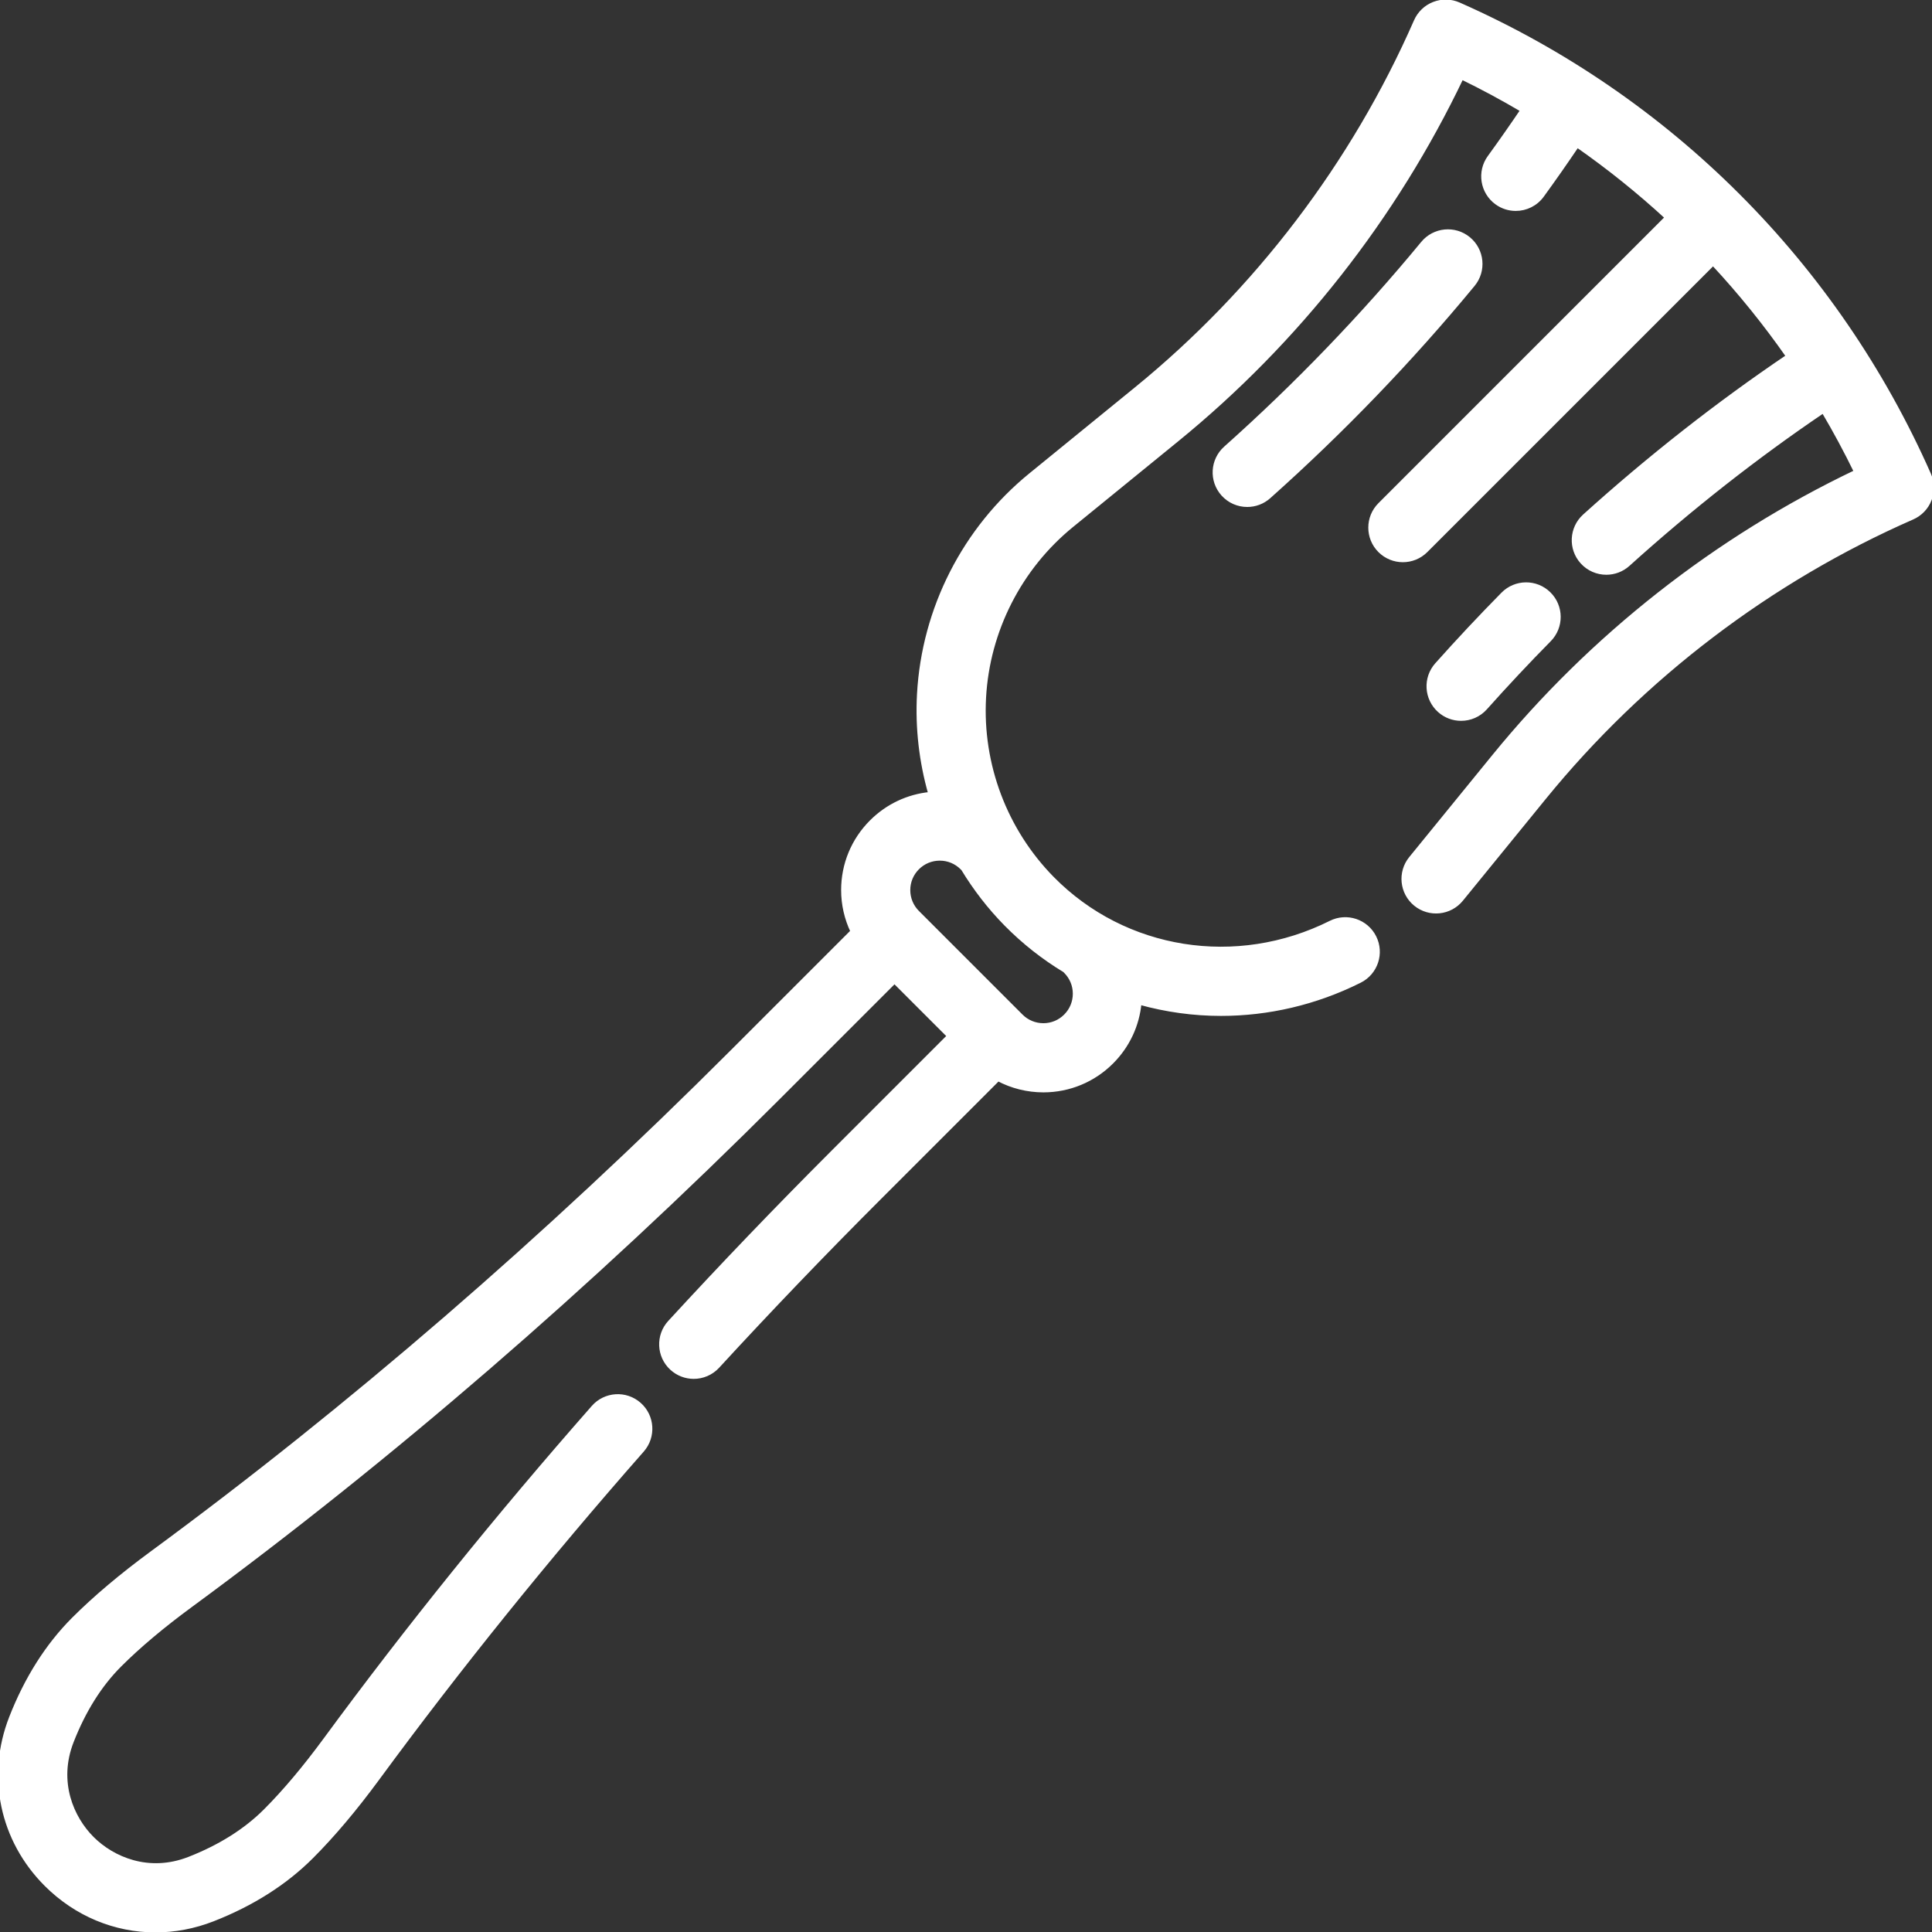 <!DOCTYPE svg PUBLIC "-//W3C//DTD SVG 1.1//EN" "http://www.w3.org/Graphics/SVG/1.1/DTD/svg11.dtd">
<!-- Uploaded to: SVG Repo, www.svgrepo.com, Transformed by: SVG Repo Mixer Tools -->
<svg fill="#fff" height="800px" width="800px" version="1.1" id="Layer_1" xmlns="http://www.w3.org/2000/svg" xmlns:xlink="http://www.w3.org/1999/xlink" viewBox="0 0 511.996 511.996" xml:space="preserve" stroke="#fff">
<rect x="0" y="0" width="511.996" height="511.996" fill="#333333" stroke="none"/>
<g id="SVGRepo_bgCarrier" stroke-width="0"/>
<g id="SVGRepo_tracerCarrier" stroke-linecap="round" stroke-linejoin="round"/>
<g id="SVGRepo_iconCarrier"> <g> <g> <path d="M511.258,125.765C486.634,70.015,442.371,25.752,386.622,1.13c-2.105-0.93-4.494-0.984-6.64-0.149 c-2.145,0.834-3.871,2.488-4.795,4.596c-16.55,37.749-42.189,71.464-74.147,97.499l-27.942,22.764 c-17.565,14.31-28.348,35.49-29.585,58.11c-0.492,8.994,0.564,17.917,2.984,26.427c-5.889,0.578-11.349,3.15-15.587,7.387 c-4.84,4.841-7.506,11.279-7.504,18.128c0.001,3.845,0.871,7.548,2.466,10.925l-31.785,31.785 c-49.744,49.745-101.492,94.46-153.803,132.904c-8.159,5.995-15.153,11.892-20.787,17.526 c-6.942,6.941-12.526,15.746-16.598,26.173c-6.046,15.488-2.486,32.426,9.292,44.205c7.984,7.984,18.338,12.193,29.006,12.193 c5.07,0,10.213-0.951,15.203-2.899c10.409-4.067,19.211-9.654,26.16-16.605c5.667-5.666,11.566-12.657,17.536-20.779 c21.509-29.269,45.102-58.529,70.124-86.967c3.16-3.591,2.812-9.067-0.782-12.227c-3.592-3.16-9.067-2.81-12.227,0.782 c-25.354,28.817-49.269,58.475-71.078,88.151c-5.451,7.417-10.775,13.739-15.824,18.788c-5.248,5.249-12.049,9.528-20.213,12.717 c-10.735,4.192-20.29-0.044-25.652-5.405c-5.362-5.361-9.597-14.915-5.405-25.651c3.195-8.182,7.471-14.986,12.71-20.223 c5.017-5.017,11.339-10.339,18.795-15.816c53.016-38.962,105.433-84.253,155.797-134.615l30.706-30.706l14.408,14.408 l-30.707,30.706c-14.869,14.87-29.432,30.052-43.283,45.124c-3.238,3.523-3.007,9.003,0.517,12.241 c1.663,1.529,3.765,2.285,5.859,2.285c2.339,0,4.674-0.943,6.381-2.801c13.687-14.894,28.079-29.898,42.777-44.596l31.504-31.504 c3.648,1.934,7.742,2.968,12.009,2.977c6.848-0.014,13.278-2.681,18.107-7.512c4.268-4.267,6.841-9.774,7.395-15.706 c7.001,1.943,14.25,2.954,21.558,2.954c12.443,0,25.043-2.864,36.806-8.75c4.279-2.141,6.011-7.346,3.871-11.624 c-2.142-4.28-7.347-6.013-11.624-3.871c-24.913,12.466-54.536,7.764-73.711-11.702c-12.476-12.666-19.074-30.117-18.102-47.879 c0.971-17.76,9.439-34.39,23.229-45.625l27.942-22.764c31.793-25.902,57.723-58.929,75.39-95.93 c5.477,2.667,10.819,5.548,16.028,8.623c-2.822,4.171-5.729,8.333-8.712,12.437c-2.814,3.871-1.956,9.288,1.914,12.102 c1.538,1.118,3.32,1.656,5.086,1.656c2.678,0,5.319-1.238,7.014-3.57c3.177-4.37,6.27-8.803,9.271-13.246 c8.345,5.83,16.275,12.194,23.729,19.062L365.647,133.7c-3.383,3.383-3.383,8.869,0,12.251c1.692,1.691,3.91,2.538,6.127,2.538 s4.435-0.846,6.127-2.538l76.08-76.08c7.157,7.69,13.78,15.887,19.822,24.535c-18.568,12.544-36.674,26.746-53.921,42.315 c-3.552,3.206-3.832,8.684-0.626,12.236c1.711,1.894,4.067,2.858,6.433,2.858c2.07,0,4.147-0.737,5.802-2.233 c16.548-14.938,33.903-28.568,51.689-40.605c3.077,5.211,5.959,10.558,8.629,16.038c-37.003,17.668-70.03,43.597-95.931,75.39 l-22.027,27.038c-3.022,3.709-2.465,9.167,1.244,12.189c3.71,3.024,9.167,2.464,12.189-1.244l22.027-27.038 c26.034-31.957,59.75-57.596,97.499-74.148c2.108-0.924,3.762-2.649,4.596-4.795C512.241,130.26,512.188,127.87,511.258,125.765z M266.574,244.934c4.731,4.803,9.961,8.897,15.542,12.272l0.259,0.263c1.566,1.568,2.43,3.653,2.43,5.872 c-0.001,2.221-0.866,4.31-2.44,5.883c-1.565,1.566-3.656,2.432-5.853,2.436c-2.232-0.005-4.323-0.87-5.89-2.437l-0.791-0.792 l-26.655-26.655c-0.002-0.002-0.003-0.003-0.006-0.006c-0.001-0.001-0.002-0.002-0.003-0.003c-1.57-1.571-2.434-3.658-2.435-5.88 c-0.001-2.219,0.862-4.304,2.43-5.872c1.571-1.571,3.663-2.437,5.89-2.437c2.216,0,4.301,0.865,5.874,2.44l0.26,0.259 C258.389,235.542,262.185,240.477,266.574,244.934z"/> </g> </g> <g> <g> <path d="M410.515,157.323c-3.406-3.358-8.893-3.32-12.25,0.088c-5.974,6.06-11.87,12.347-17.526,18.688 c-3.185,3.57-2.87,9.047,0.699,12.232c1.652,1.473,3.711,2.198,5.763,2.198c2.383,0,4.757-0.978,6.47-2.897 c5.463-6.126,11.16-12.202,16.932-18.057C413.962,166.167,413.922,160.681,410.515,157.323z"/> </g> </g> <g> <g> <path d="M389.221,63.258c-3.691-3.044-9.15-2.522-12.197,1.17c-15.903,19.279-33.486,37.545-52.265,54.294 c-3.571,3.185-3.884,8.661-0.699,12.232c1.712,1.92,4.085,2.897,6.47,2.897c2.05,0,4.112-0.724,5.763-2.198 c19.435-17.333,37.637-36.241,54.1-56.199C393.437,71.762,392.912,66.302,389.221,63.258z"/> </g> </g> </g>
</svg>